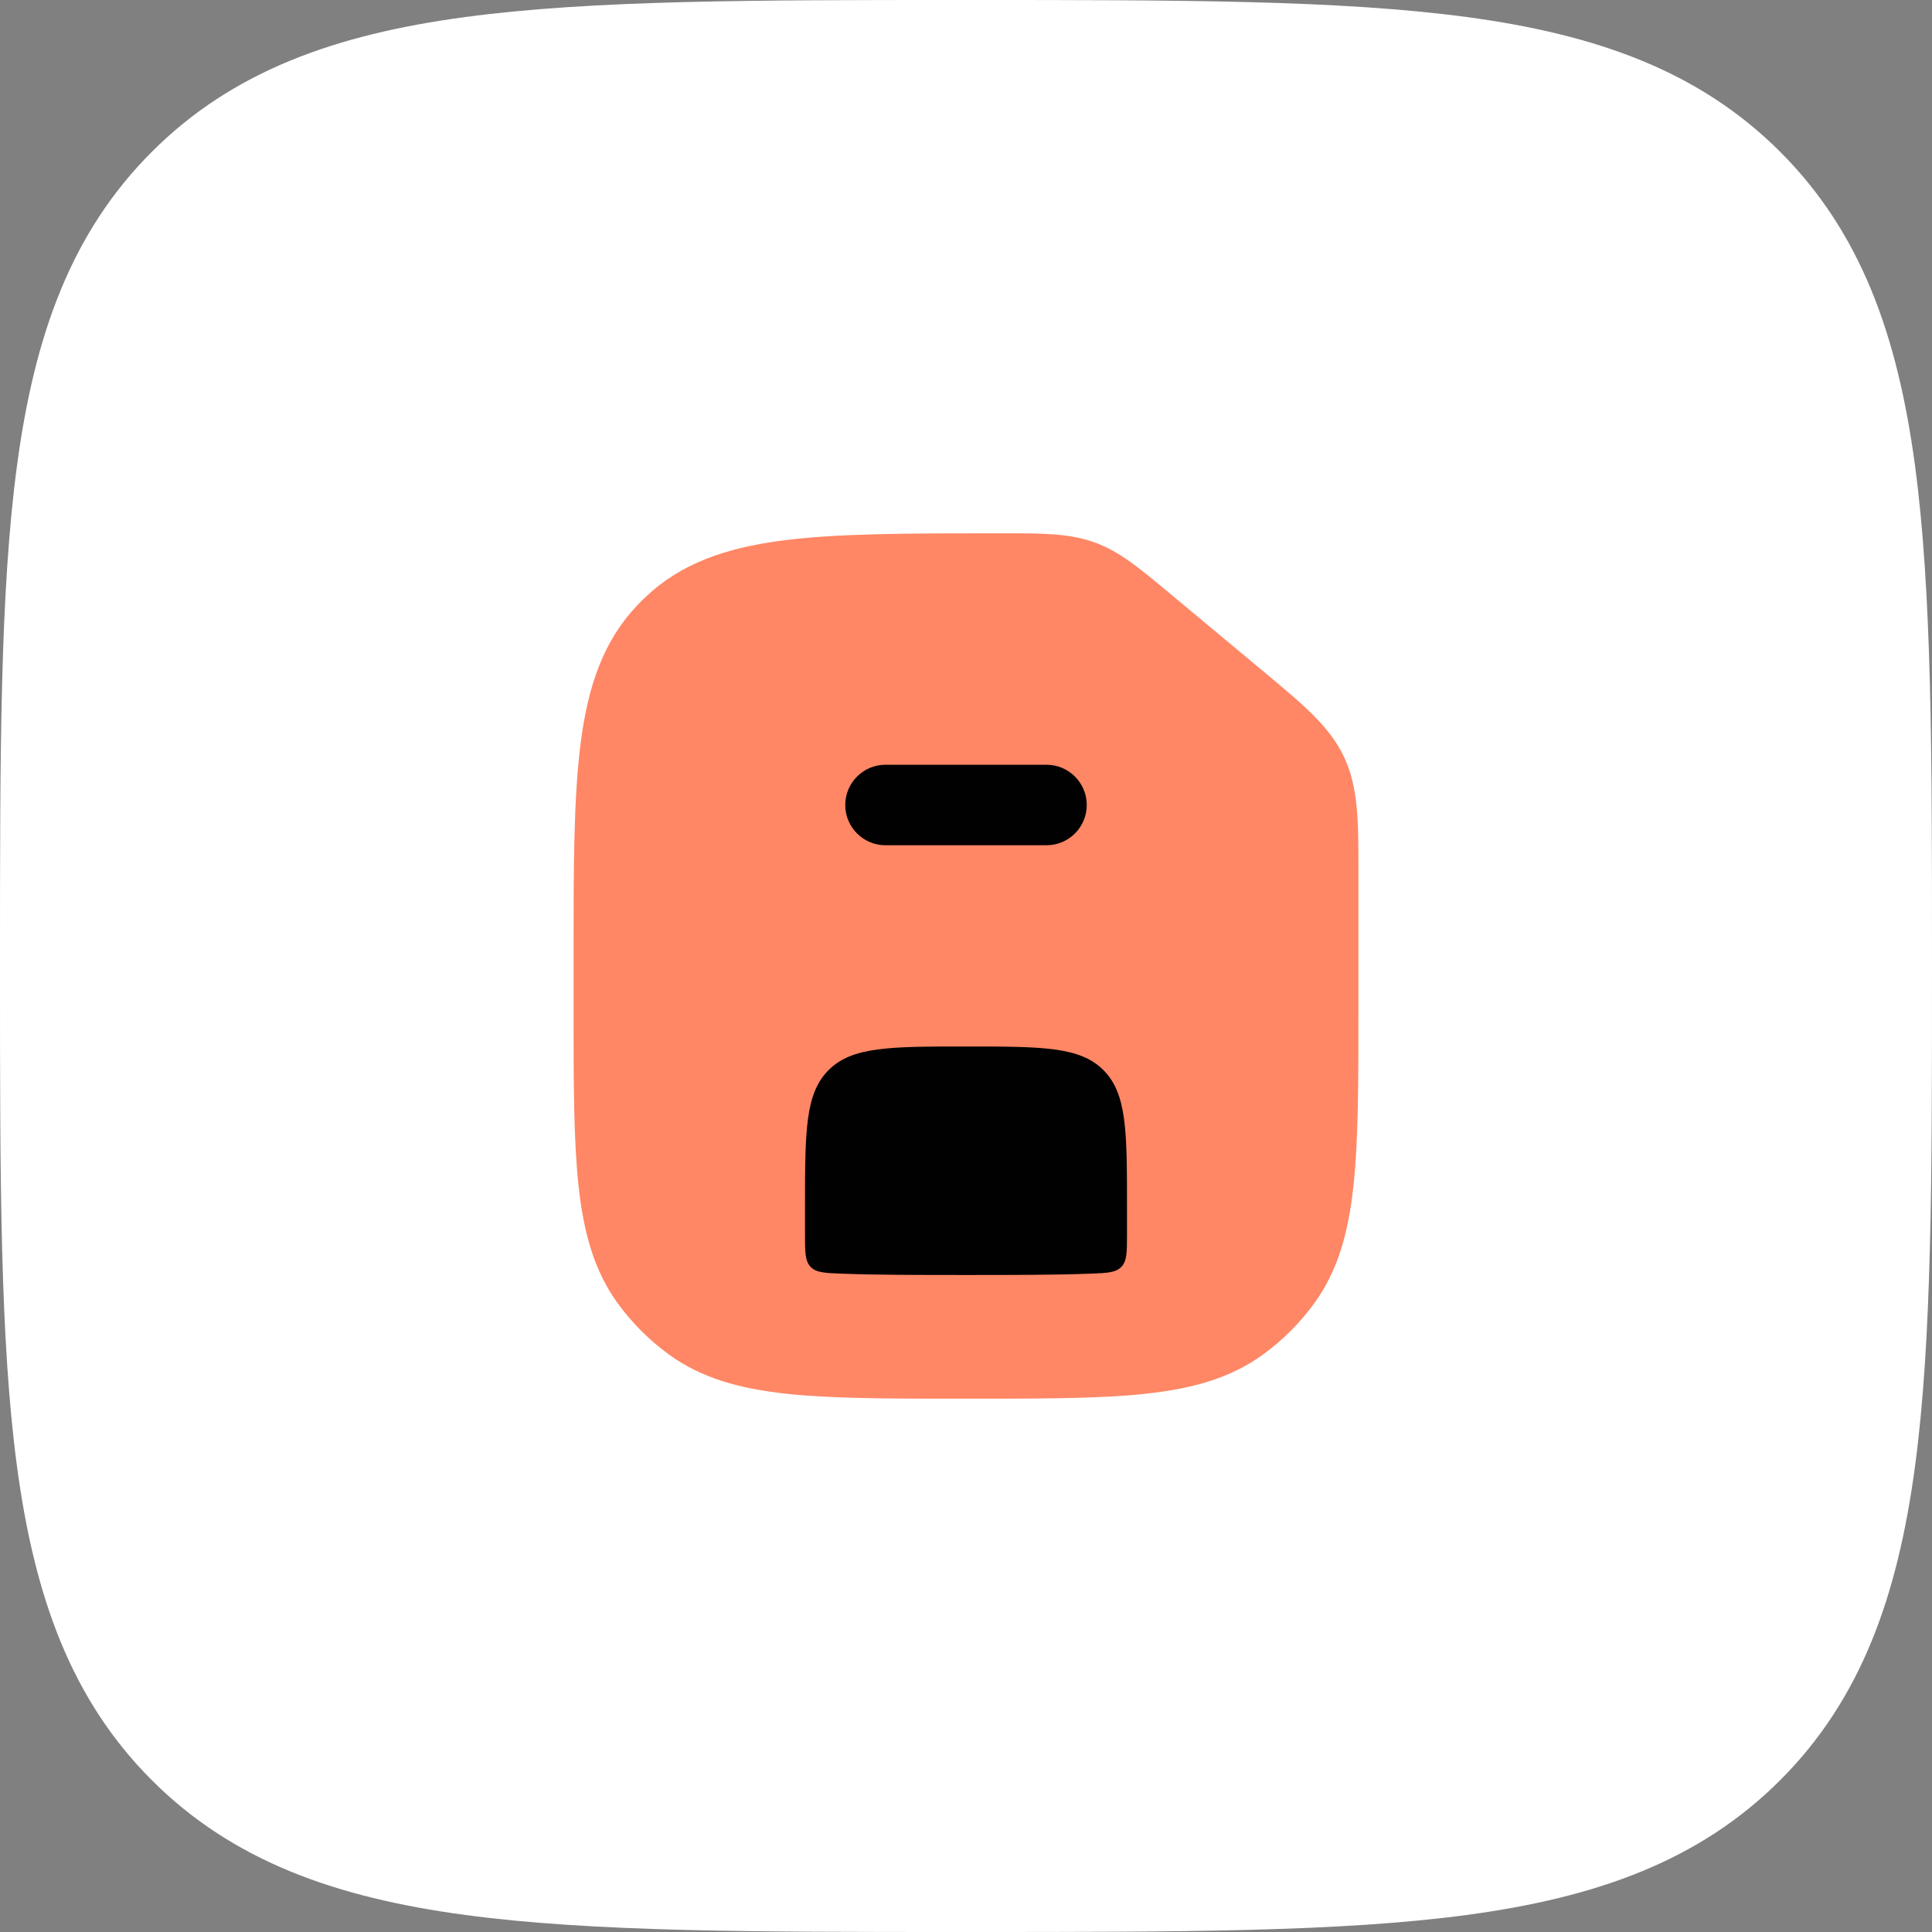 <?xml version="1.0" encoding="utf-8"?>
<svg xmlns="http://www.w3.org/2000/svg" fill="none" height="100%" overflow="visible" preserveAspectRatio="none" style="display: block;" viewBox="0 0 48 48" width="100%">
<rect x="0" y="0" width="48" height="48" fill="#808080" stroke="none"/>
<g id="Group 1171279802">
<path d="M24.134 3.48433e-07H23.866C18.737 -2.30662e-05 14.708 -4.64044e-05 11.562 0.423C8.339 0.856 5.781 1.762 3.772 3.772C1.762 5.781 0.856 8.339 0.423 11.562C-4.64044e-05 14.708 -2.30662e-05 18.737 3.48433e-07 23.866V24.134C-2.30662e-05 29.263 -4.64044e-05 33.292 0.423 36.438C0.856 39.661 1.762 42.219 3.772 44.228C5.781 46.238 8.339 47.144 11.562 47.577C14.708 48 18.737 48 23.866 48H24.134C29.263 48 33.292 48 36.438 47.577C39.661 47.144 42.219 46.238 44.228 44.228C46.238 42.219 47.144 39.661 47.577 36.438C48 33.292 48 29.263 48 24.134V23.866C48 18.737 48 14.708 47.577 11.562C47.144 8.339 46.238 5.781 44.228 3.772C42.219 1.762 39.661 0.856 36.438 0.423C33.292 -4.64044e-05 29.263 -2.30662e-05 24.134 3.48433e-07Z" fill="white" id="Vector"/>
<g id="Frame">
<path d="M27.225 13.487C26.59 13.25 25.93 13.25 24.939 13.25L24.803 13.25C22.562 13.25 20.805 13.25 19.431 13.43C18.026 13.614 16.912 13.997 16.026 14.845C15.964 14.904 15.904 14.964 15.845 15.026C14.997 15.912 14.614 17.026 14.43 18.432C14.25 19.806 14.25 21.562 14.25 23.803V25.046C14.25 26.883 14.25 28.322 14.374 29.464C14.5 30.63 14.762 31.574 15.348 32.381C15.703 32.869 16.132 33.298 16.62 33.653C17.427 34.239 18.371 34.501 19.536 34.627C19.686 34.644 19.84 34.658 20 34.67C21.069 34.75 22.366 34.75 23.941 34.75H24.059C25.634 34.75 26.931 34.75 28 34.67C28.16 34.658 28.314 34.644 28.463 34.627C29.629 34.501 30.573 34.239 31.38 33.653C31.868 33.298 32.297 32.869 32.652 32.381C33.238 31.574 33.5 30.63 33.626 29.464C33.75 28.322 33.75 26.883 33.75 25.046L33.75 21.649C33.751 20.425 33.751 19.573 33.396 18.815C33.041 18.056 32.386 17.512 31.445 16.728L29.032 14.717C28.32 14.123 27.826 13.711 27.225 13.487Z" fill="#FF8765" id="Vector_2"/>
<path clip-rule="evenodd" d="M22 19C21.448 19 21 19.448 21 20C21 20.552 21.448 21 22 21H26C26.552 21 27 20.552 27 20C27 19.448 26.552 19 26 19H22Z" fill="#010101" fill-rule="evenodd" id="Vector_3"/>
<path clip-rule="evenodd" d="M20.14 31.475C20 31.329 20 31.11 20 30.672V30C20 28.114 20 27.172 20.586 26.586C21.172 26 22.114 26 24 26C25.886 26 26.828 26 27.414 26.586C28 27.172 28 28.114 28 30V30.672C28 31.11 28 31.329 27.86 31.475C27.72 31.62 27.508 31.628 27.084 31.644C26.247 31.676 25.243 31.677 24 31.677C22.757 31.677 21.752 31.676 20.916 31.644C20.492 31.628 20.279 31.62 20.14 31.475Z" fill="#010101" fill-rule="evenodd" id="Vector_4"/>
</g>
</g>
</svg>